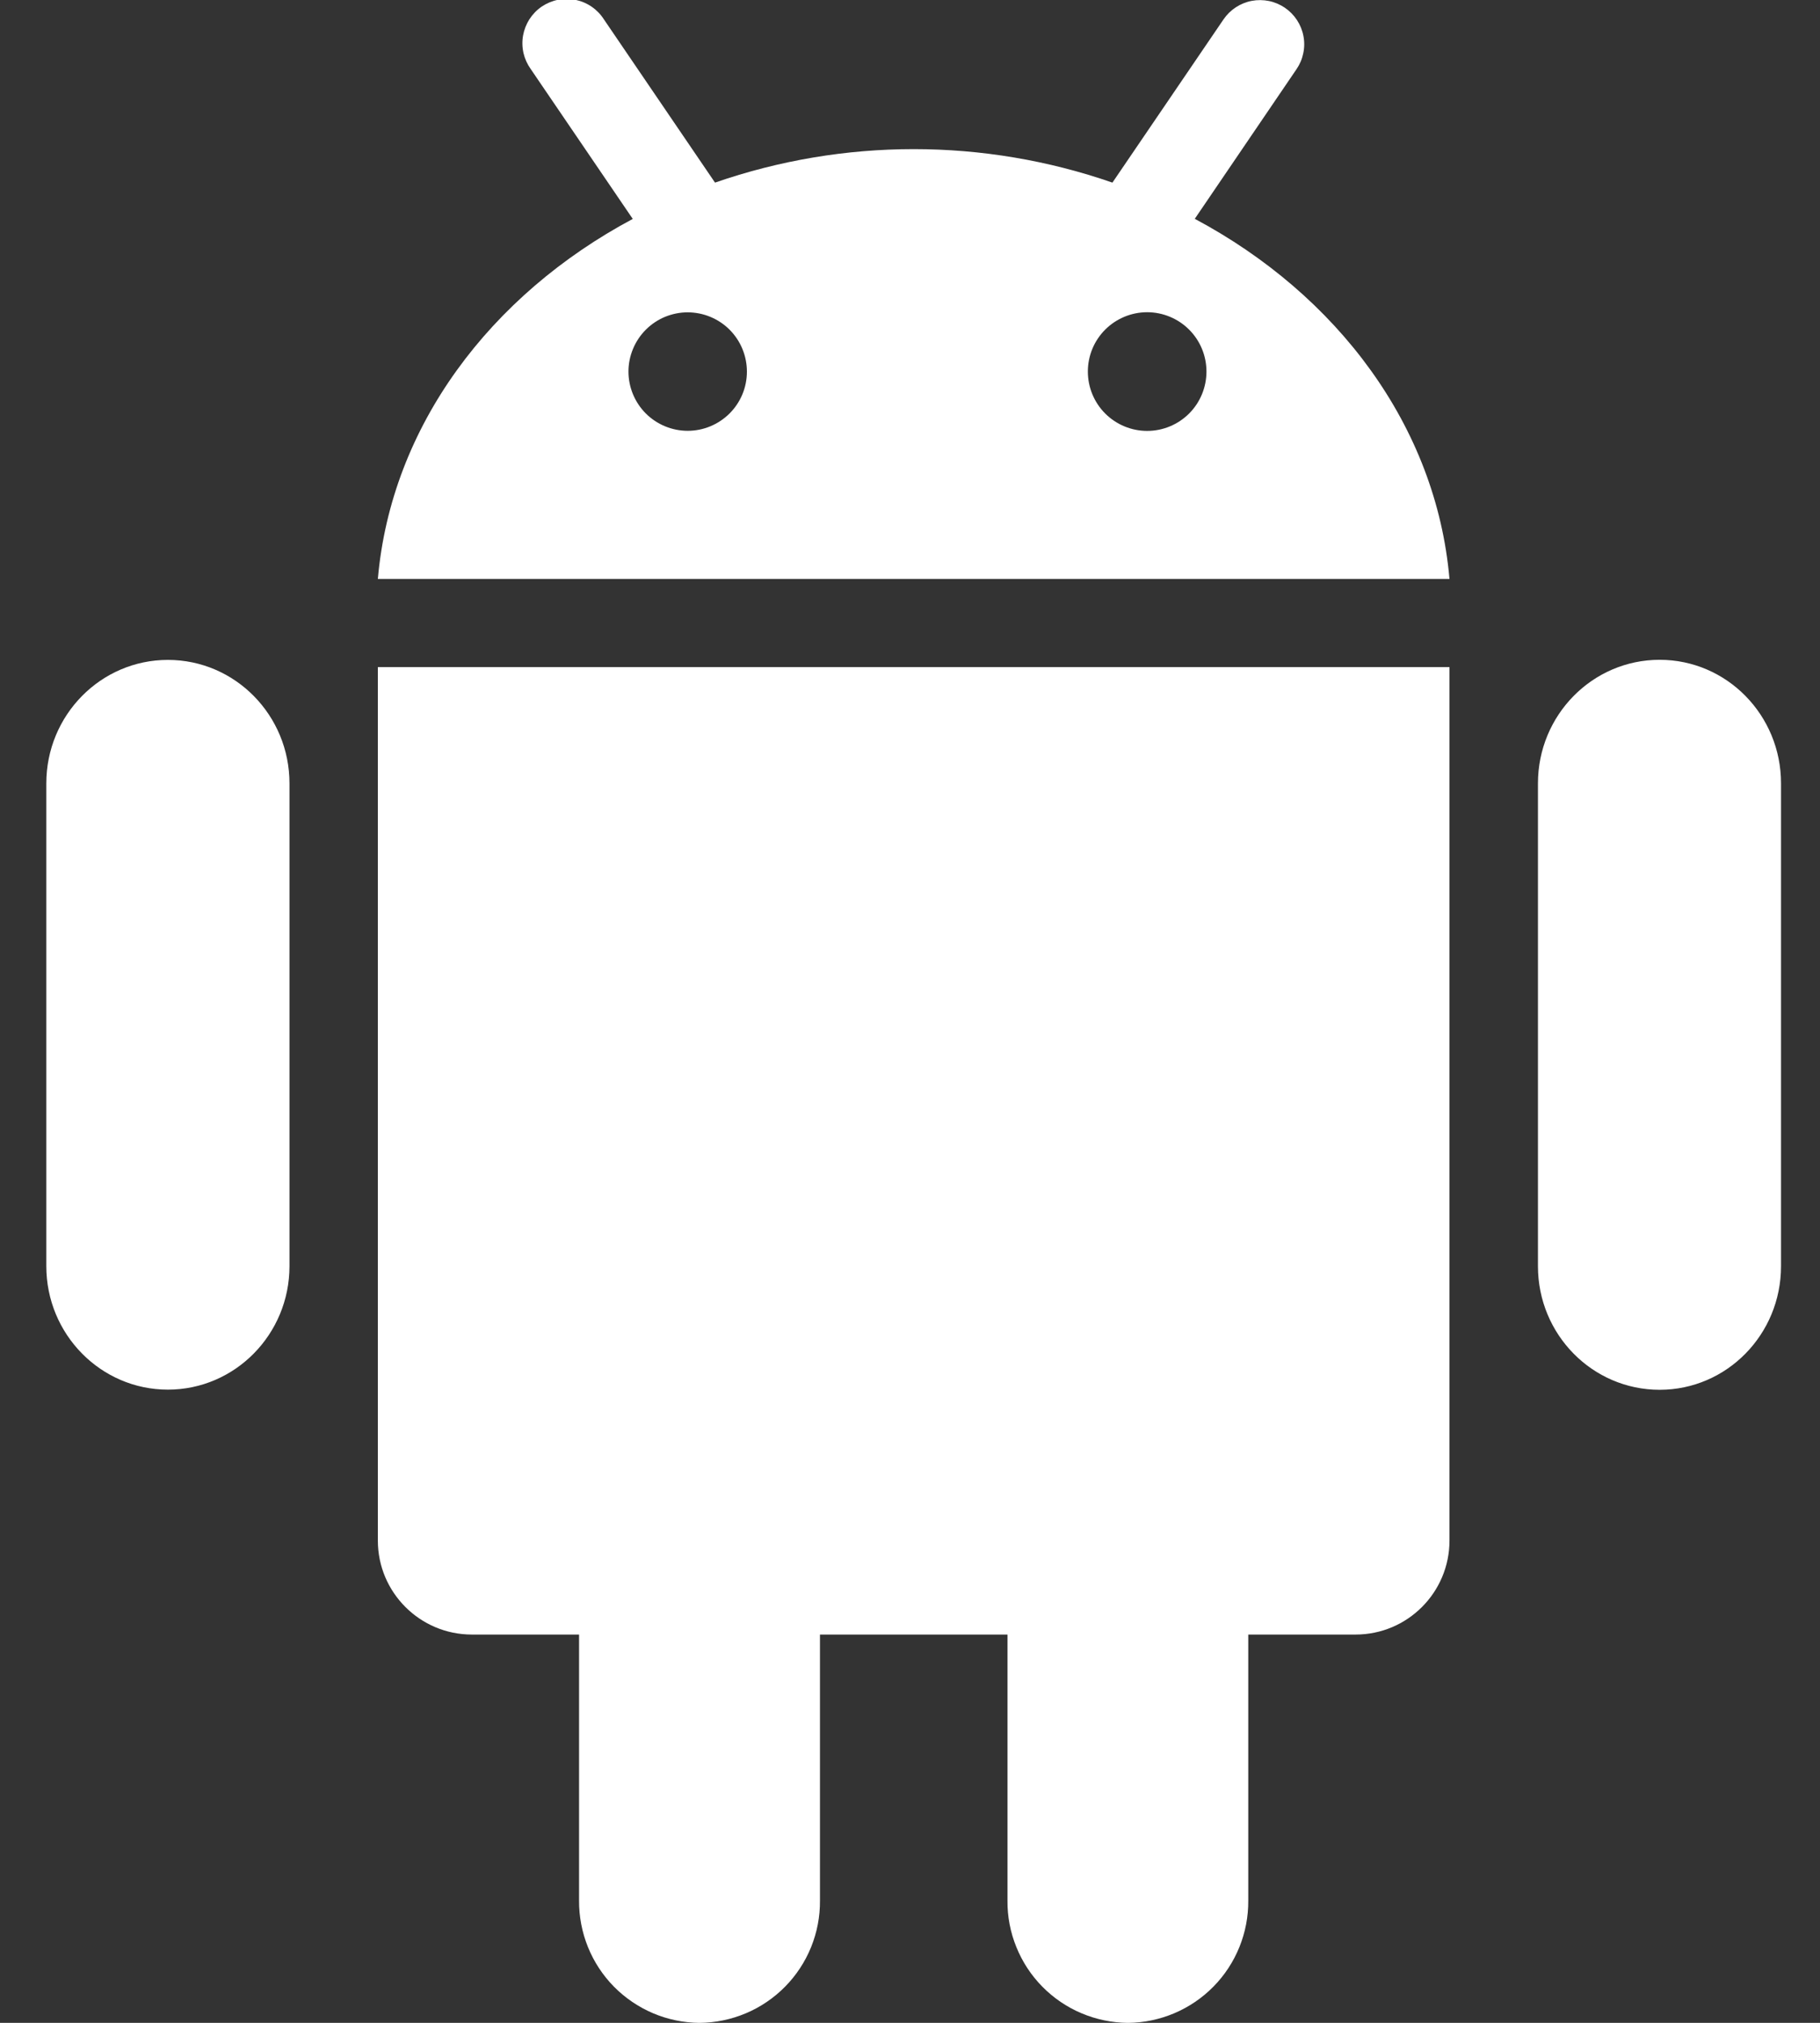 <svg width="36" height="40" viewBox="0 0 36 40" fill="none" xmlns="http://www.w3.org/2000/svg">
<rect x="0" y="0" width="36" height="40" fill="#333333" stroke="none"/>
<path fill-rule="evenodd" clip-rule="evenodd" d="M7.474 13.191H28.671V30.464C28.671 31.489 27.839 32.322 26.814 32.322H24.691V37.582C24.696 38.218 24.448 38.831 24.002 39.284C23.555 39.738 22.947 39.995 22.311 40.001C21.996 39.998 21.684 39.934 21.393 39.811C21.103 39.689 20.84 39.51 20.618 39.285C20.397 39.061 20.222 38.795 20.104 38.502C19.985 38.21 19.925 37.898 19.928 37.582V32.322H16.219V37.582C16.222 37.898 16.162 38.21 16.044 38.502C15.925 38.795 15.75 39.061 15.529 39.285C15.307 39.51 15.044 39.689 14.754 39.811C14.463 39.934 14.151 39.998 13.836 40.001C13.521 39.998 13.209 39.934 12.919 39.811C12.629 39.688 12.366 39.509 12.144 39.285C11.923 39.06 11.748 38.794 11.63 38.502C11.512 38.21 11.452 37.897 11.454 37.582V32.322H9.333C8.308 32.322 7.474 31.489 7.474 30.464V13.191ZM3.321 13.049C1.993 13.049 0.916 14.142 0.916 15.492V25.037C0.916 26.384 1.993 27.479 3.321 27.479C4.649 27.479 5.726 26.384 5.726 25.037V15.492C5.726 14.142 4.649 13.049 3.321 13.049ZM28.671 11.449H7.474C7.736 8.432 9.696 5.834 12.516 4.329L10.499 1.367C10.431 1.272 10.382 1.165 10.355 1.051C10.329 0.937 10.326 0.818 10.346 0.703C10.367 0.588 10.41 0.478 10.473 0.379C10.537 0.281 10.619 0.196 10.716 0.13C10.813 0.065 10.922 0.019 11.037 -0.004C11.152 -0.027 11.27 -0.027 11.385 -0.003C11.499 0.021 11.608 0.067 11.705 0.134C11.801 0.2 11.883 0.285 11.946 0.384L14.143 3.611C16.689 2.728 19.458 2.728 22.004 3.611L24.201 0.384C24.266 0.289 24.348 0.208 24.444 0.145C24.54 0.082 24.648 0.038 24.76 0.017C24.873 -0.004 24.989 -0.003 25.101 0.02C25.214 0.043 25.32 0.089 25.415 0.153C25.51 0.218 25.591 0.3 25.654 0.396C25.717 0.492 25.761 0.6 25.782 0.712C25.804 0.825 25.803 0.941 25.779 1.053C25.756 1.166 25.711 1.272 25.646 1.367L23.633 4.327C26.453 5.831 28.409 8.427 28.671 11.449ZM14.774 7.349C14.774 7.195 14.744 7.043 14.685 6.9C14.627 6.758 14.54 6.629 14.432 6.52C14.323 6.411 14.194 6.325 14.052 6.266C13.91 6.207 13.757 6.177 13.604 6.176C13.45 6.176 13.297 6.207 13.155 6.265C13.013 6.324 12.884 6.41 12.775 6.519C12.666 6.628 12.58 6.757 12.521 6.899C12.462 7.041 12.431 7.193 12.431 7.347C12.431 7.658 12.555 7.956 12.774 8.176C12.994 8.395 13.292 8.519 13.603 8.519C13.914 8.519 14.211 8.395 14.431 8.176C14.651 7.956 14.774 7.66 14.774 7.349ZM23.864 7.347C23.864 7.036 23.741 6.738 23.521 6.518C23.301 6.298 23.002 6.174 22.691 6.174C22.38 6.174 22.081 6.298 21.861 6.518C21.641 6.738 21.518 7.036 21.518 7.347C21.518 7.658 21.641 7.957 21.861 8.177C22.081 8.397 22.38 8.521 22.691 8.521C23.002 8.521 23.301 8.397 23.521 8.177C23.741 7.957 23.864 7.658 23.864 7.347ZM32.828 13.047C31.499 13.047 30.421 14.141 30.421 15.491V25.039C30.421 26.389 31.499 27.482 32.828 27.482C34.156 27.482 35.229 26.387 35.229 25.039V15.489C35.229 14.141 34.156 13.047 32.828 13.047Z" fill="white"/>
</svg>
